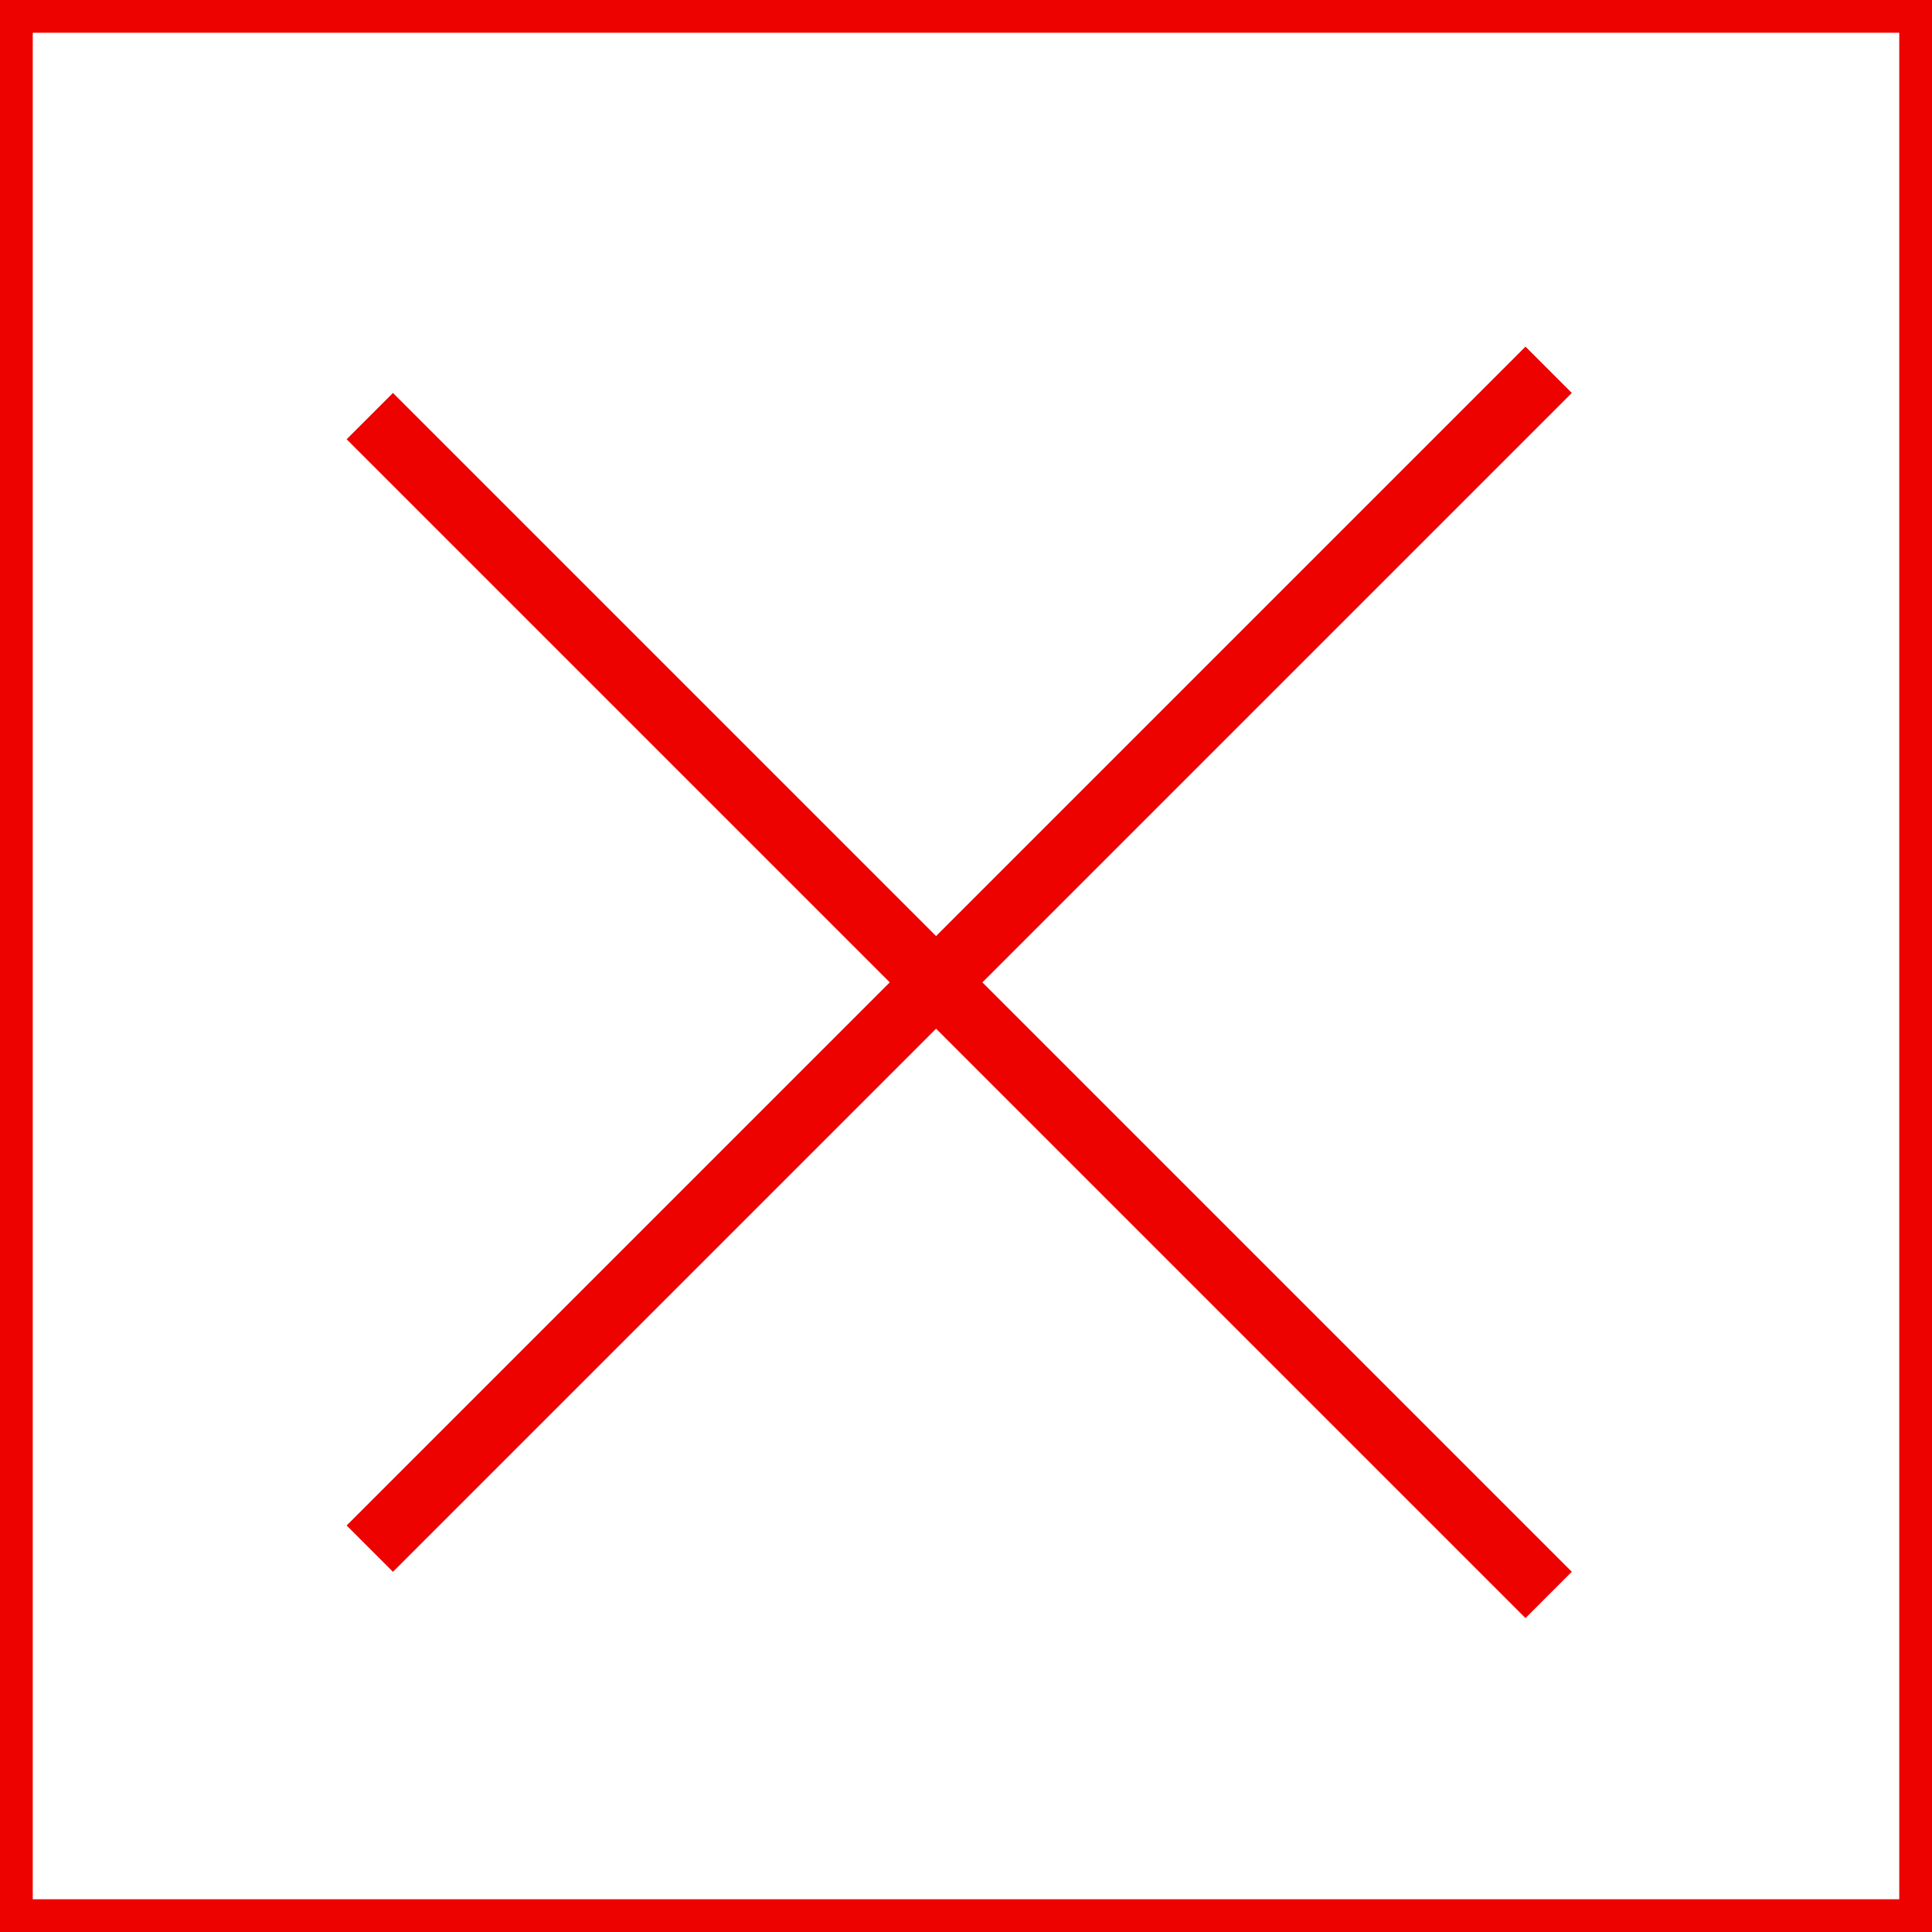 <svg width="59" height="59" viewBox="0 0 59 59" fill="none" xmlns="http://www.w3.org/2000/svg">
<g clip-path="url(#clip0_25_466)">
<rect x="0.5" y="0.5" width="58" height="58" stroke="#ED0200"/>
<line x1="11.293" y1="47.293" x2="47.293" y2="11.293" stroke="#ED0200" stroke-width="2"/>
<line x1="47.293" y1="48.707" x2="11.293" y2="12.707" stroke="#ED0200" stroke-width="2"/>
</g>
<defs>
<clipPath id="clip0_25_466">
<rect width="59" height="59" fill="white"/>
</clipPath>
</defs>
</svg>
